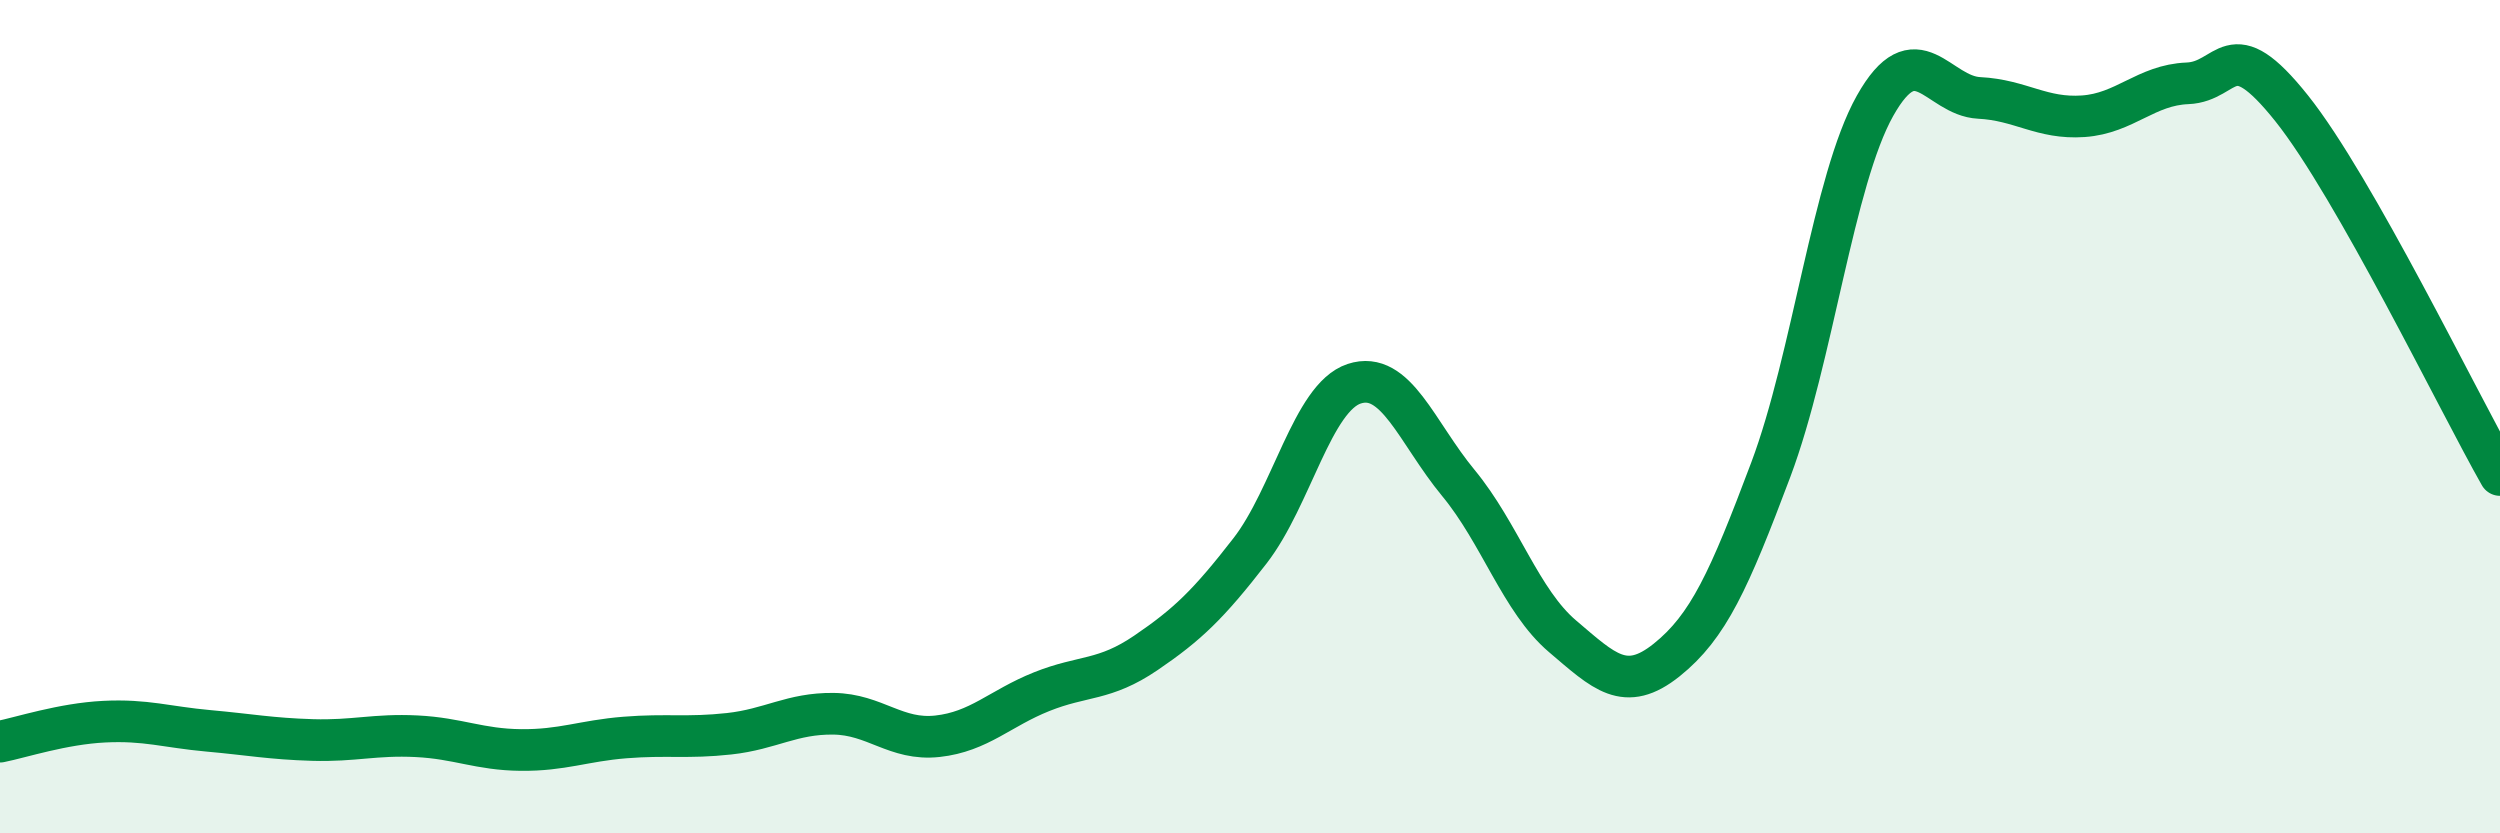 
    <svg width="60" height="20" viewBox="0 0 60 20" xmlns="http://www.w3.org/2000/svg">
      <path
        d="M 0,17.8 C 0.5,17.7 1.5,17.37 2.5,17.32 C 3.5,17.27 4,17.45 5,17.54 C 6,17.63 6.5,17.73 7.5,17.76 C 8.5,17.79 9,17.62 10,17.67 C 11,17.72 11.5,17.99 12.5,18 C 13.5,18.01 14,17.78 15,17.7 C 16,17.62 16.5,17.72 17.5,17.61 C 18.5,17.5 19,17.12 20,17.13 C 21,17.14 21.5,17.78 22.5,17.67 C 23.5,17.56 24,17 25,16.6 C 26,16.2 26.5,16.35 27.5,15.67 C 28.5,14.99 29,14.51 30,13.22 C 31,11.93 31.5,9.54 32.5,9.21 C 33.5,8.88 34,10.38 35,11.59 C 36,12.8 36.5,14.42 37.5,15.27 C 38.5,16.12 39,16.64 40,15.84 C 41,15.04 41.5,13.93 42.5,11.27 C 43.5,8.61 44,4.32 45,2.54 C 46,0.76 46.5,2.3 47.5,2.35 C 48.5,2.4 49,2.86 50,2.79 C 51,2.72 51.5,2.04 52.5,2 C 53.5,1.96 53.5,0.72 55,2.6 C 56.5,4.48 59,9.64 60,11.4L60 20L0 20Z"
        fill="#008740"
        opacity="0.1"
        stroke-linecap="round"
        stroke-linejoin="round"
      />
      <path
        d="M 0,17.8 C 0.5,17.7 1.5,17.37 2.5,17.32 C 3.5,17.27 4,17.45 5,17.54 C 6,17.63 6.5,17.73 7.5,17.76 C 8.5,17.79 9,17.62 10,17.67 C 11,17.72 11.5,17.99 12.5,18 C 13.5,18.01 14,17.78 15,17.7 C 16,17.62 16.5,17.72 17.5,17.61 C 18.5,17.5 19,17.12 20,17.13 C 21,17.14 21.5,17.78 22.5,17.67 C 23.5,17.56 24,17 25,16.6 C 26,16.2 26.5,16.35 27.5,15.67 C 28.5,14.99 29,14.51 30,13.22 C 31,11.93 31.5,9.54 32.5,9.21 C 33.5,8.88 34,10.38 35,11.59 C 36,12.8 36.5,14.42 37.5,15.27 C 38.5,16.12 39,16.64 40,15.84 C 41,15.04 41.5,13.93 42.5,11.27 C 43.5,8.61 44,4.32 45,2.54 C 46,0.76 46.5,2.3 47.5,2.35 C 48.5,2.4 49,2.86 50,2.79 C 51,2.72 51.5,2.04 52.5,2 C 53.5,1.96 53.5,0.72 55,2.6 C 56.5,4.48 59,9.64 60,11.4"
        stroke="#008740"
        stroke-width="1"
        fill="none"
        stroke-linecap="round"
        stroke-linejoin="round"
      />
    </svg>
  